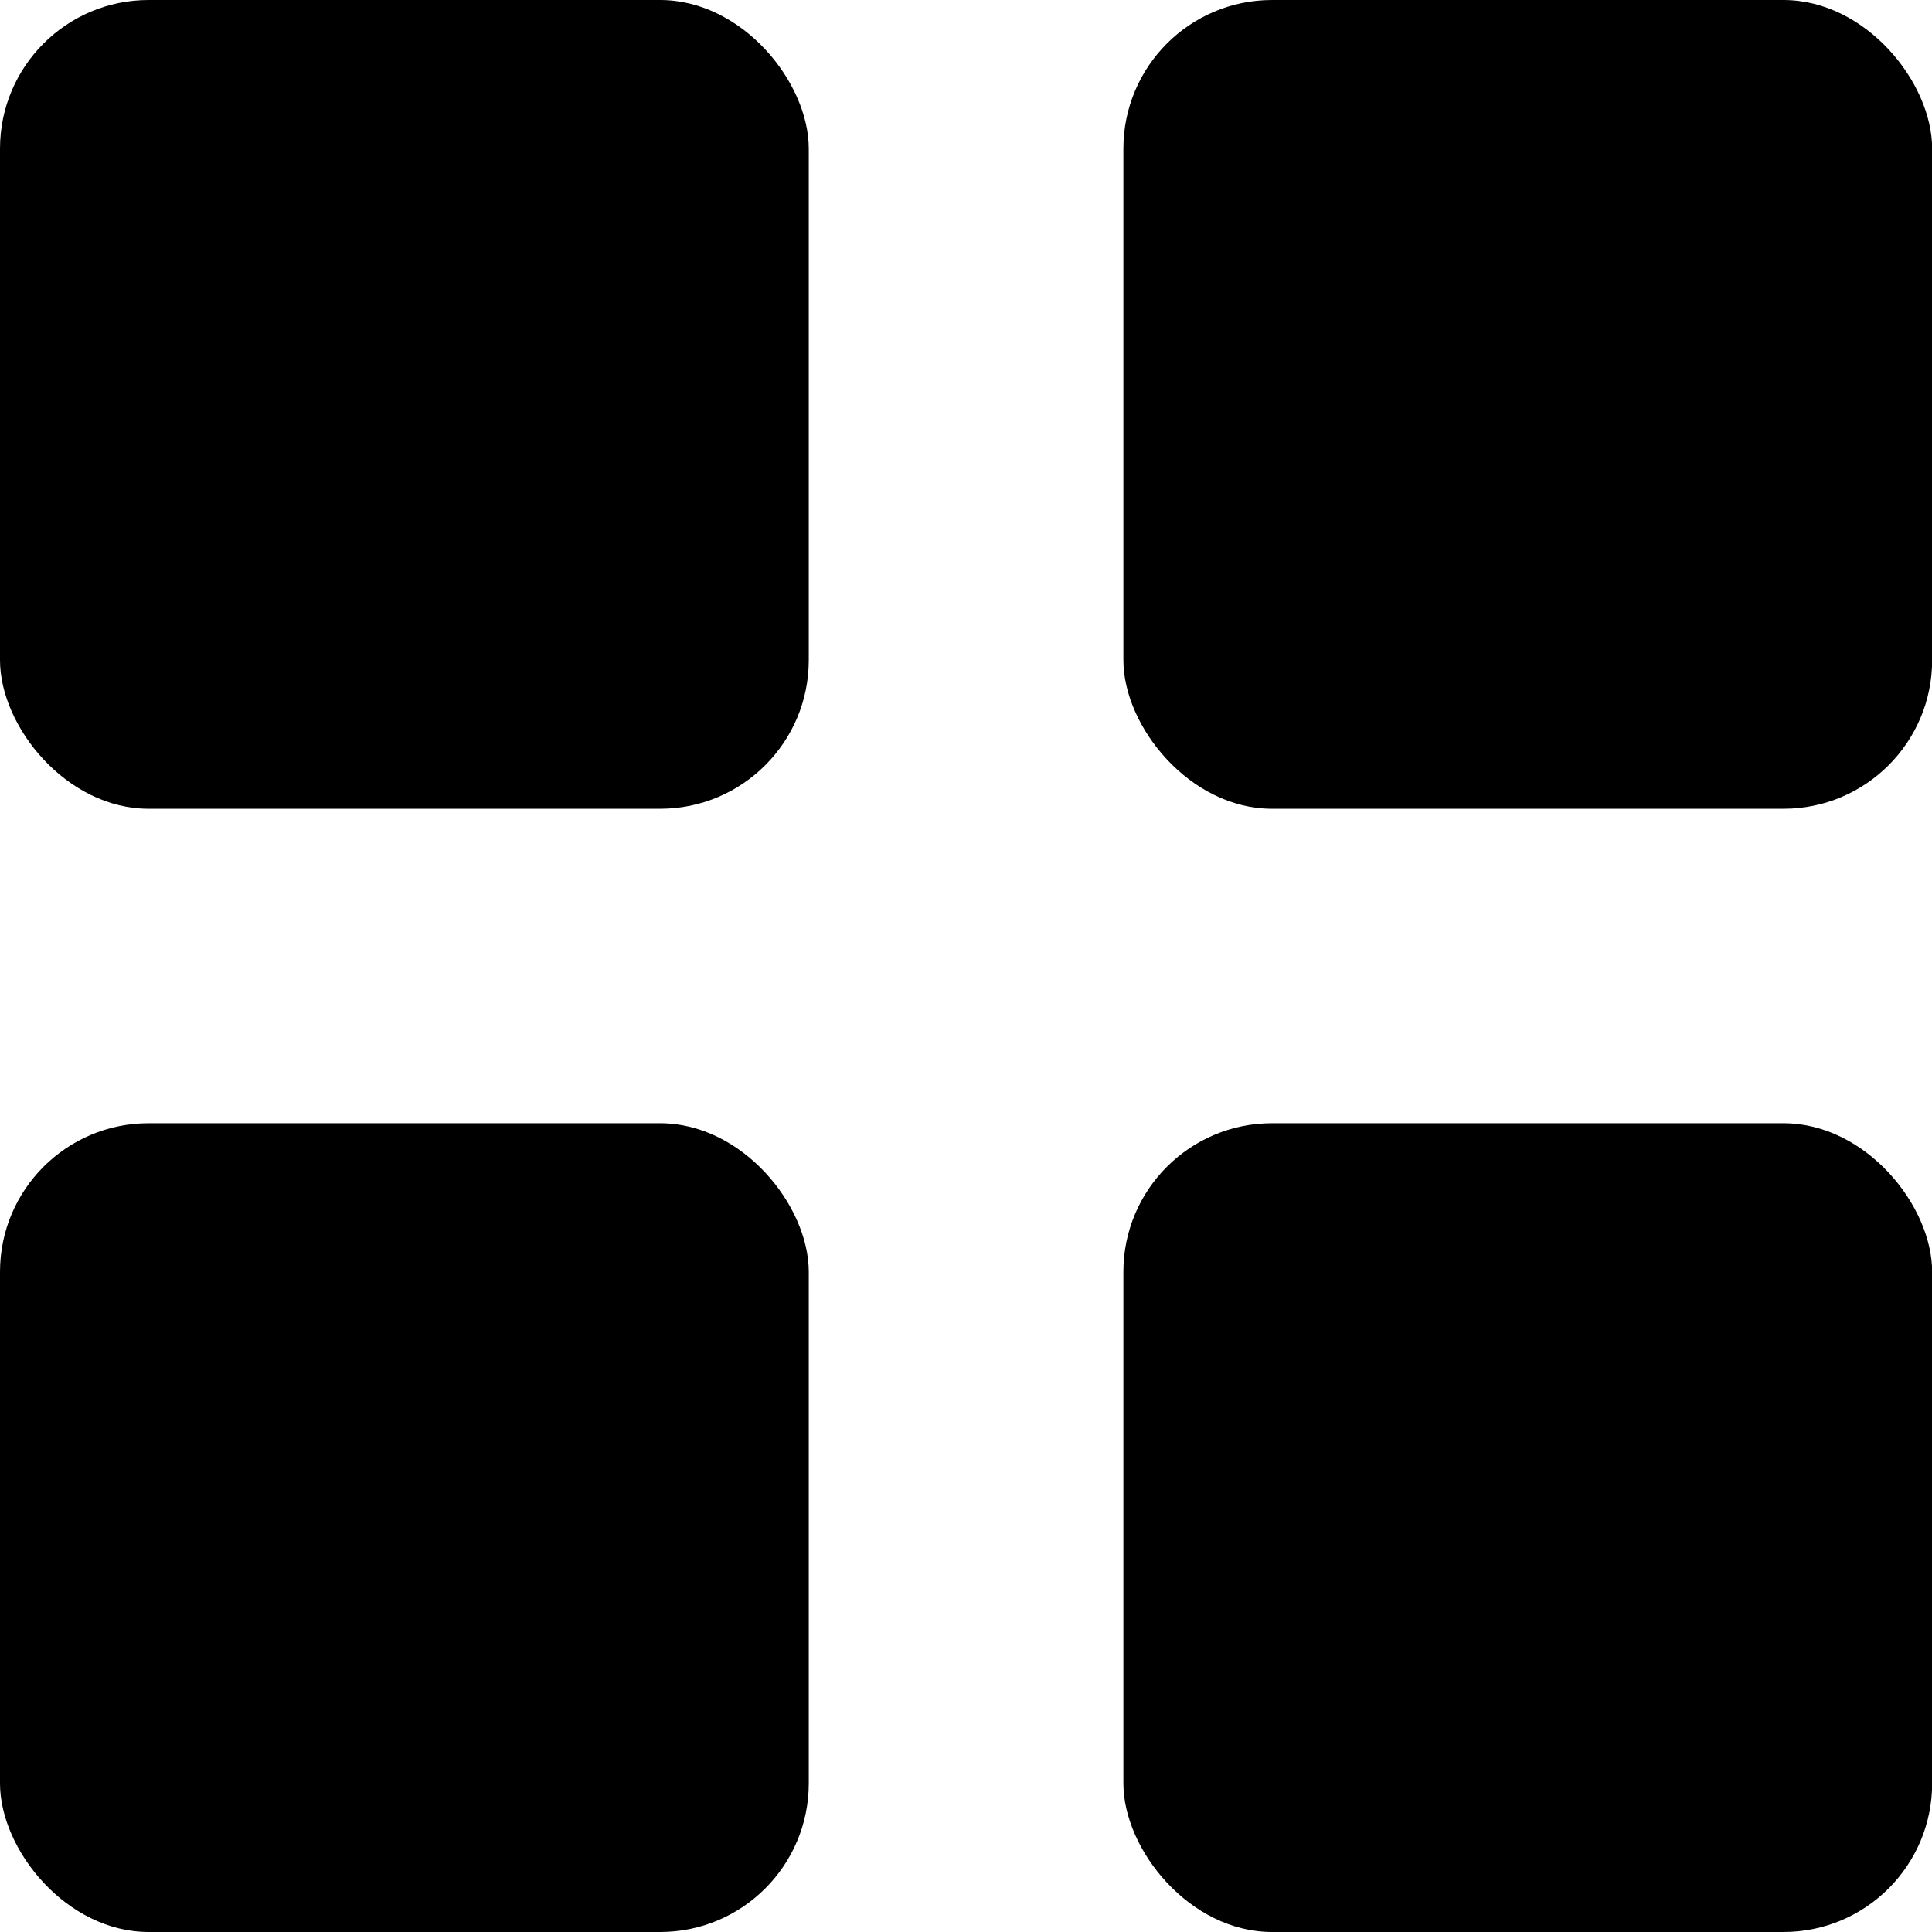 <svg width="13" height="13" viewBox="0 0 13 13" fill="none" xmlns="http://www.w3.org/2000/svg">
    <rect width="5.442" height="5.442" rx="1" fill="black" />
    <rect y="7.558" width="5.442" height="5.442" rx="1" fill="black" />
    <rect x="7.559" width="5.442" height="5.442" rx="1" fill="black" />
    <rect x="7.559" y="7.558" width="5.442" height="5.442" rx="1" fill="black" />
</svg>